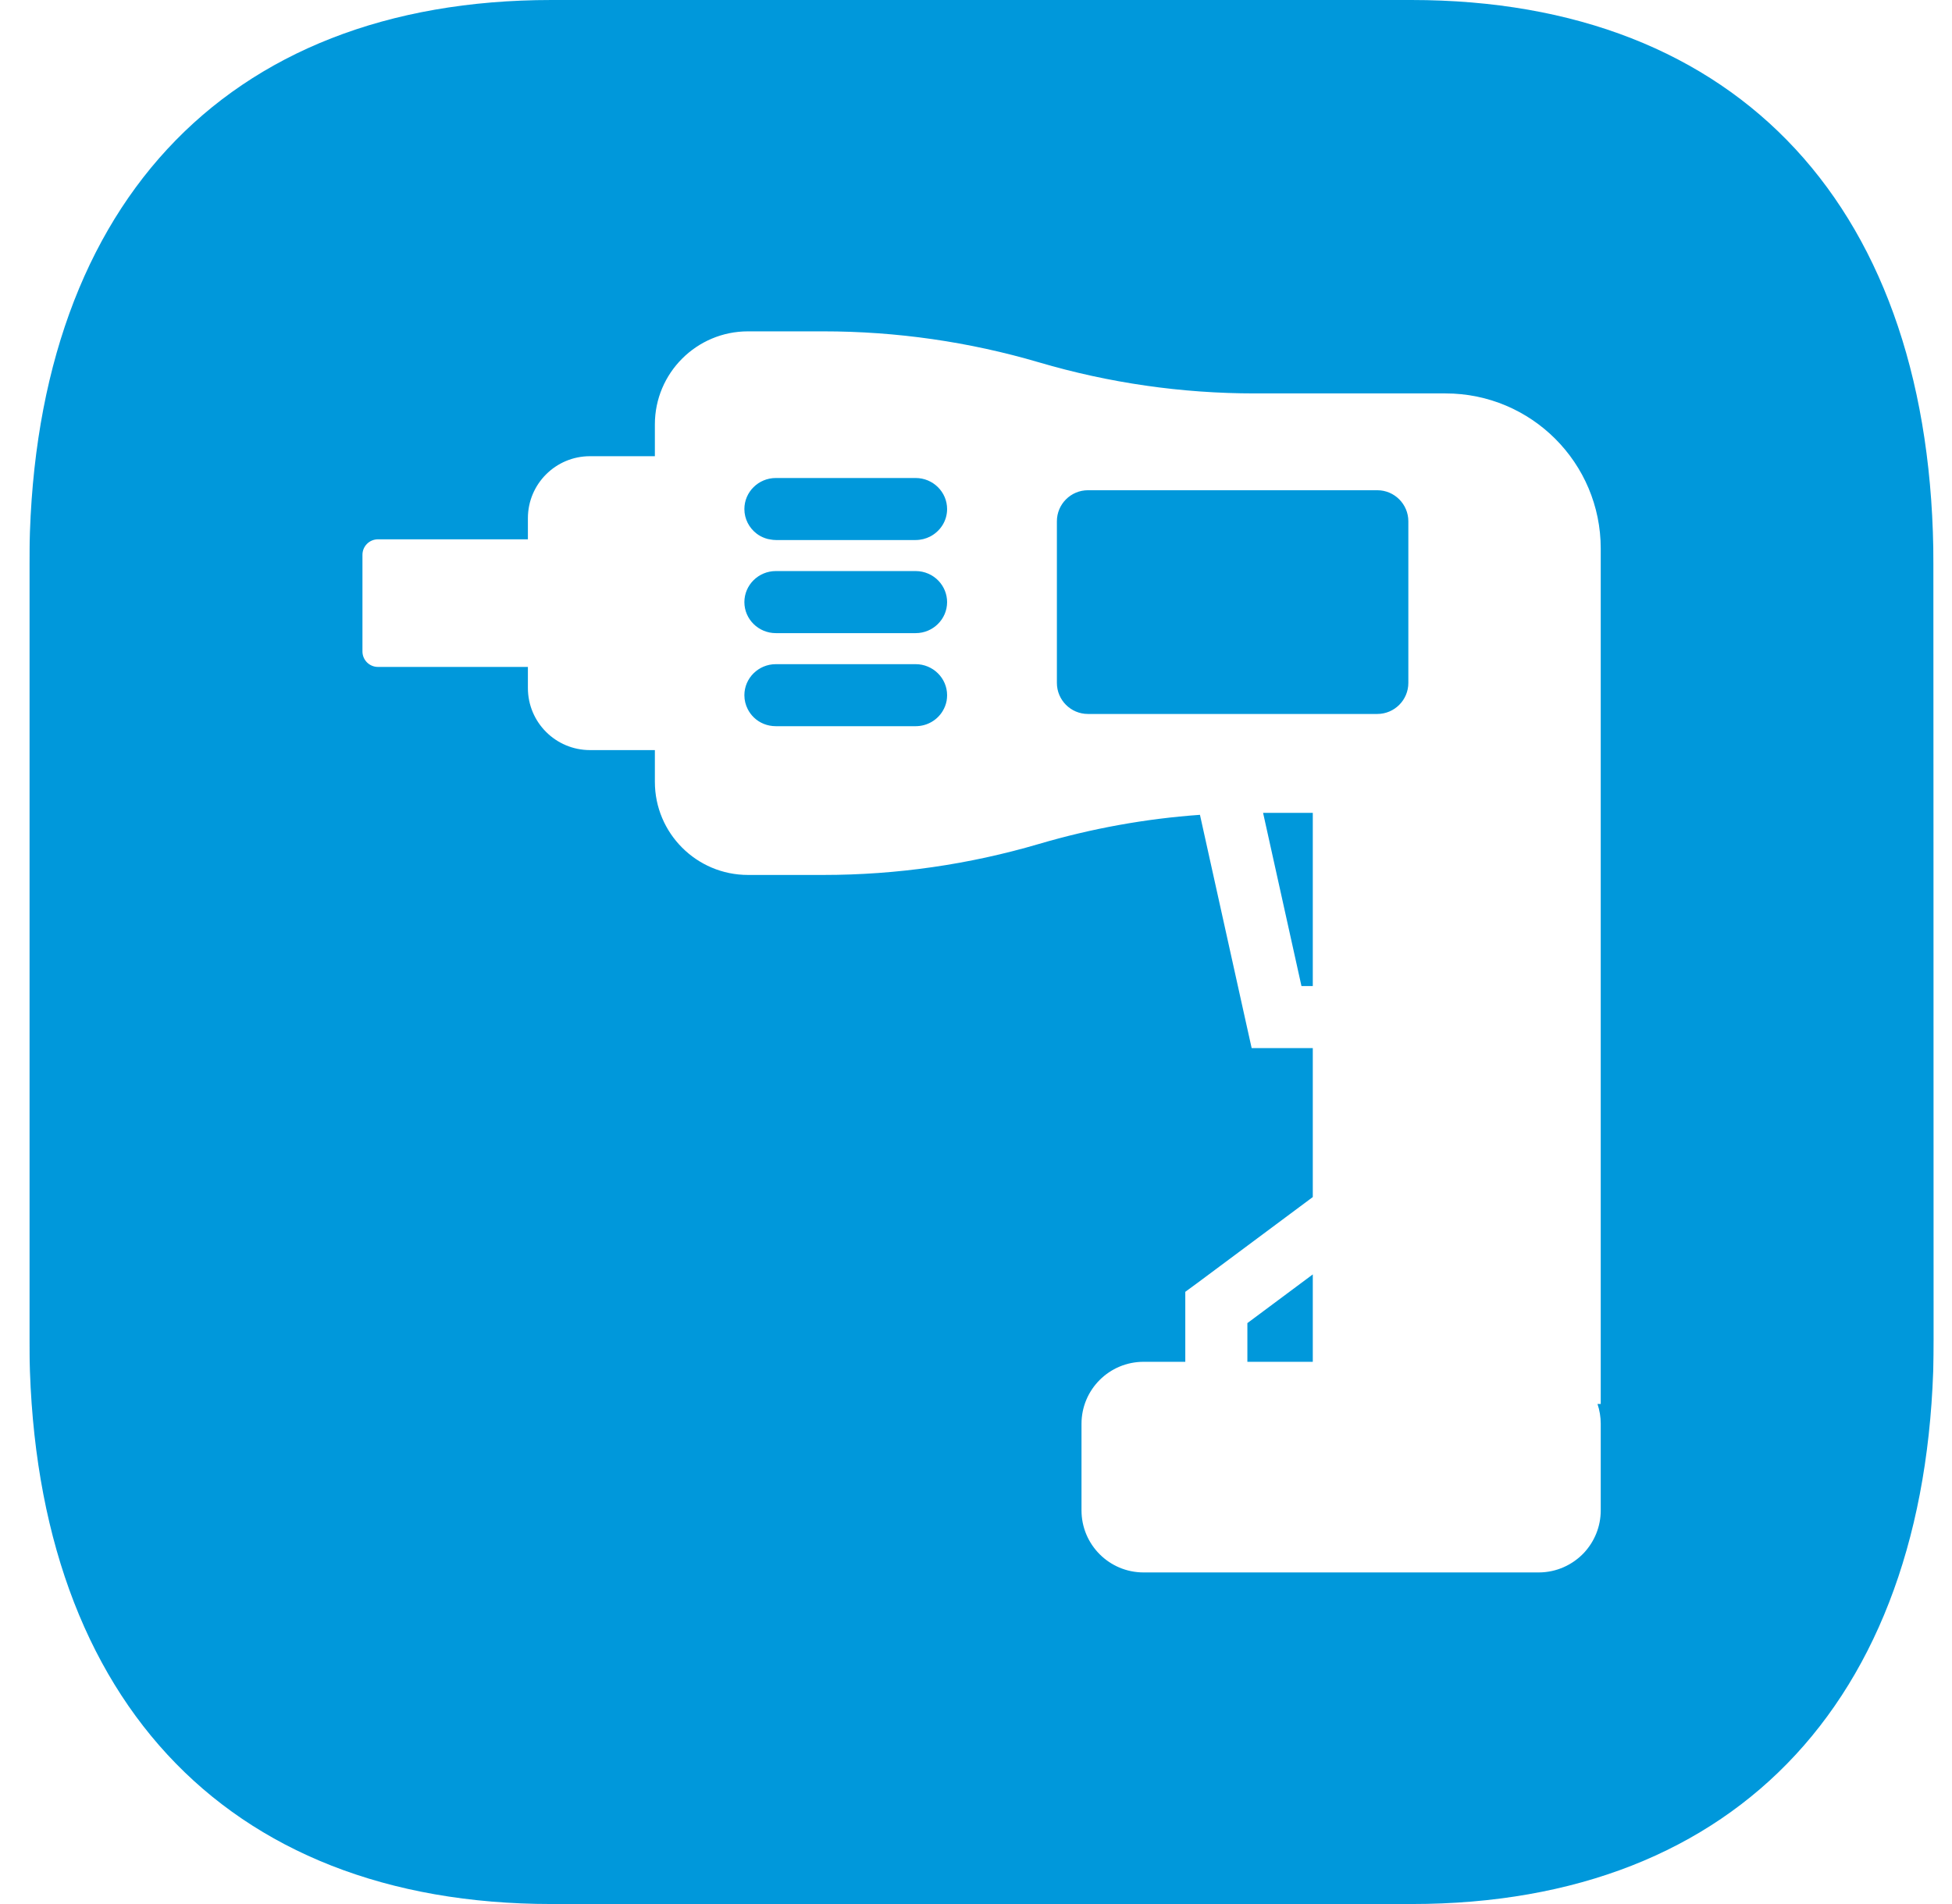 <?xml version="1.0" encoding="UTF-8"?> <svg xmlns="http://www.w3.org/2000/svg" width="41" height="40" viewBox="0 0 41 40" fill="none"><g clip-path="url(#clip0_341_8921)"><g filter="url(#filter0_b_341_8921)"><path d="M40.61 11.862C40.61 4.397 36.537 0 29.644 0H11.584C4.69 0 0.617 4.397 0.617 11.862V28.121C0.617 35.586 4.69 40 11.584 40H29.651C36.544 40 40.617 35.586 40.617 28.121C40.617 20.656 40.61 12.687 40.61 11.862Z" fill="#0098DB"></path></g><path fill-rule="evenodd" clip-rule="evenodd" d="M15.711 6.961C14.631 6.961 13.755 7.837 13.755 8.916V9.584H12.392C11.672 9.584 11.088 10.167 11.088 10.887V11.33H7.939C7.759 11.33 7.613 11.475 7.613 11.656V13.685C7.613 13.866 7.759 14.011 7.939 14.011H11.088V14.454C11.088 15.175 11.672 15.758 12.392 15.758H13.755V16.425C13.755 17.505 14.631 18.381 15.711 18.381H17.297C18.829 18.381 20.354 18.162 21.825 17.729C22.927 17.405 24.06 17.199 25.204 17.118L26.176 21.507L26.29 22.019H26.813H27.574V25.148L25.159 26.946L24.896 27.139V27.468V28.609H24.02C23.3 28.609 22.716 29.192 22.716 29.912V31.73C22.716 32.451 23.3 33.034 24.02 33.034H32.318C32.695 33.034 33.035 32.873 33.273 32.619C33.489 32.385 33.622 32.074 33.622 31.73V29.912C33.622 29.767 33.598 29.625 33.554 29.495H33.622L33.622 15.267V11.524C33.622 9.724 32.163 8.265 30.363 8.265H26.353C24.82 8.265 23.295 8.046 21.825 7.613C20.354 7.18 18.829 6.961 17.297 6.961H15.711ZM26.2 27.796L27.574 26.773V28.609H26.2V27.796ZM27.336 20.715H27.574V17.077H26.53L27.336 20.715ZM15.635 10.694C15.635 10.335 15.931 10.042 16.296 10.042H19.232C19.597 10.042 19.893 10.335 19.893 10.694C19.893 10.946 19.748 11.162 19.536 11.272C19.445 11.318 19.341 11.345 19.232 11.345H16.296C16.256 11.345 16.217 11.34 16.18 11.333C16.143 11.328 16.107 11.32 16.073 11.307C16.006 11.284 15.944 11.251 15.889 11.208C15.734 11.088 15.635 10.902 15.635 10.694ZM15.635 12.649C15.635 12.29 15.931 11.997 16.296 11.997H19.232C19.422 11.997 19.594 12.076 19.715 12.204C19.825 12.321 19.893 12.479 19.893 12.649C19.893 13.008 19.597 13.301 19.232 13.301H16.296C15.931 13.301 15.635 13.008 15.635 12.649ZM16.296 13.953C15.931 13.953 15.635 14.246 15.635 14.605C15.635 14.709 15.66 14.808 15.704 14.895C15.737 14.961 15.782 15.022 15.835 15.073C15.954 15.188 16.117 15.256 16.296 15.256H19.232C19.473 15.256 19.685 15.129 19.8 14.938C19.84 14.872 19.868 14.801 19.883 14.722C19.889 14.684 19.893 14.645 19.893 14.605C19.893 14.246 19.597 13.953 19.232 13.953H16.296ZM22.199 10.951C22.199 10.592 22.491 10.299 22.851 10.299H28.929C29.289 10.299 29.581 10.592 29.581 10.951V14.347C29.581 14.706 29.289 14.999 28.929 14.999H22.851C22.491 14.999 22.199 14.706 22.199 14.347V10.951Z" fill="white"></path></g><defs><filter id="filter0_b_341_8921" x="-12.183" y="-12.8" width="65.6" height="65.6" filterUnits="userSpaceOnUse" color-interpolation-filters="sRGB"><feFlood flood-opacity="0" result="BackgroundImageFix"></feFlood><feGaussianBlur in="BackgroundImageFix" stdDeviation="6.4"></feGaussianBlur><feComposite in2="SourceAlpha" operator="in" result="effect1_backgroundBlur_341_8921"></feComposite><feBlend mode="normal" in="SourceGraphic" in2="effect1_backgroundBlur_341_8921" result="shape"></feBlend></filter><clipPath id="clip0_341_8921"><rect width="40" height="40" fill="white" transform="translate(0.617)"></rect></clipPath></defs></svg> 